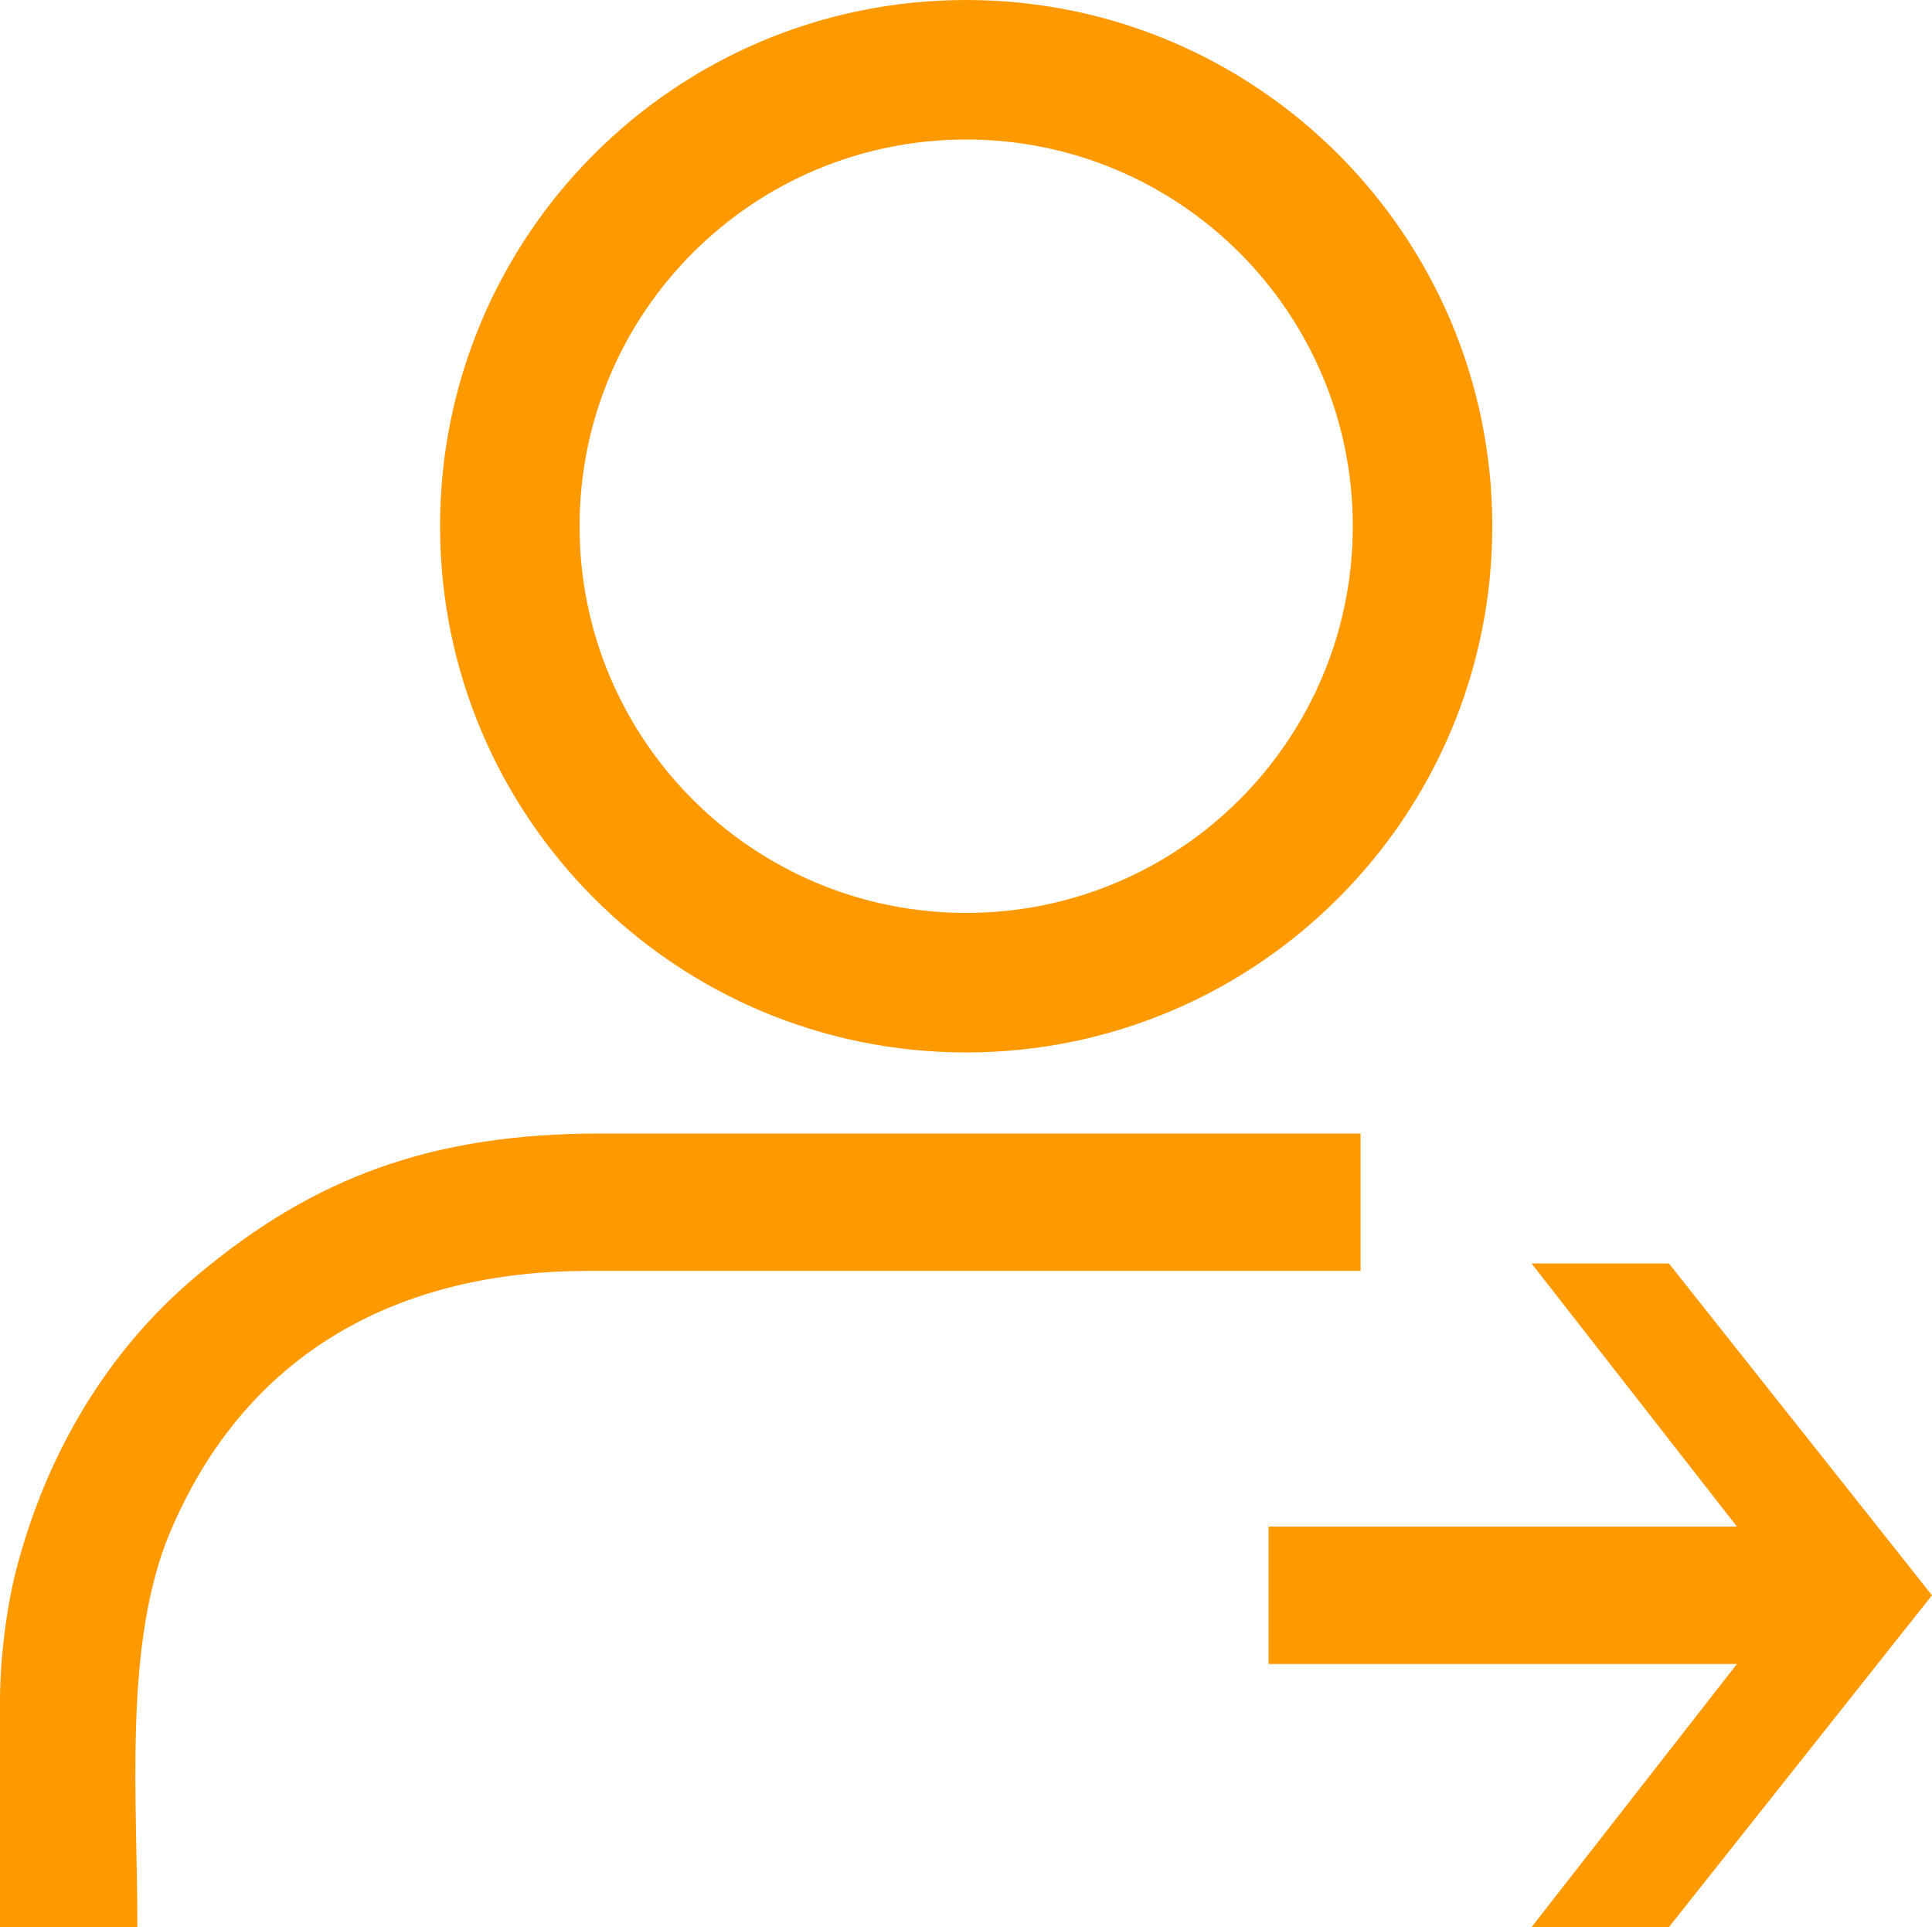 <svg xmlns="http://www.w3.org/2000/svg" xml:space="preserve" width="46.602" height="46.474" shape-rendering="geometricPrecision" text-rendering="geometricPrecision" image-rendering="optimizeQuality" fill-rule="evenodd" clip-rule="evenodd" viewBox="0 0 54.57 54.42"><g fill="#F90"><path d="M0 48.03v6.39h3.88c0-3.62-.37-7.67.79-10.82 2.18-5.53 6.75-7.71 11.93-7.71h21.83v-3.88H16.95c-4.76 0-8.1 1.24-11.41 4.03C2.99 38.18 1.3 41.1.46 44.32.2 45.33 0 46.77 0 48.04zM49.06 43.11H35.83v3.88h13.23l-5.8 7.43h3.88l7.43-9.37-7.43-9.37h-3.88zM27.29 0c8.2 0 14.86 6.65 14.86 14.86 0 8.2-6.65 14.86-14.86 14.86-8.21 0-14.86-6.65-14.86-14.86C12.43 6.65 19.08 0 27.29 0zm0 3.94c6.03 0 10.92 4.89 10.92 10.92s-4.89 10.92-10.92 10.92-10.92-4.89-10.92-10.92S21.26 3.94 27.29 3.94z"/></g></svg>